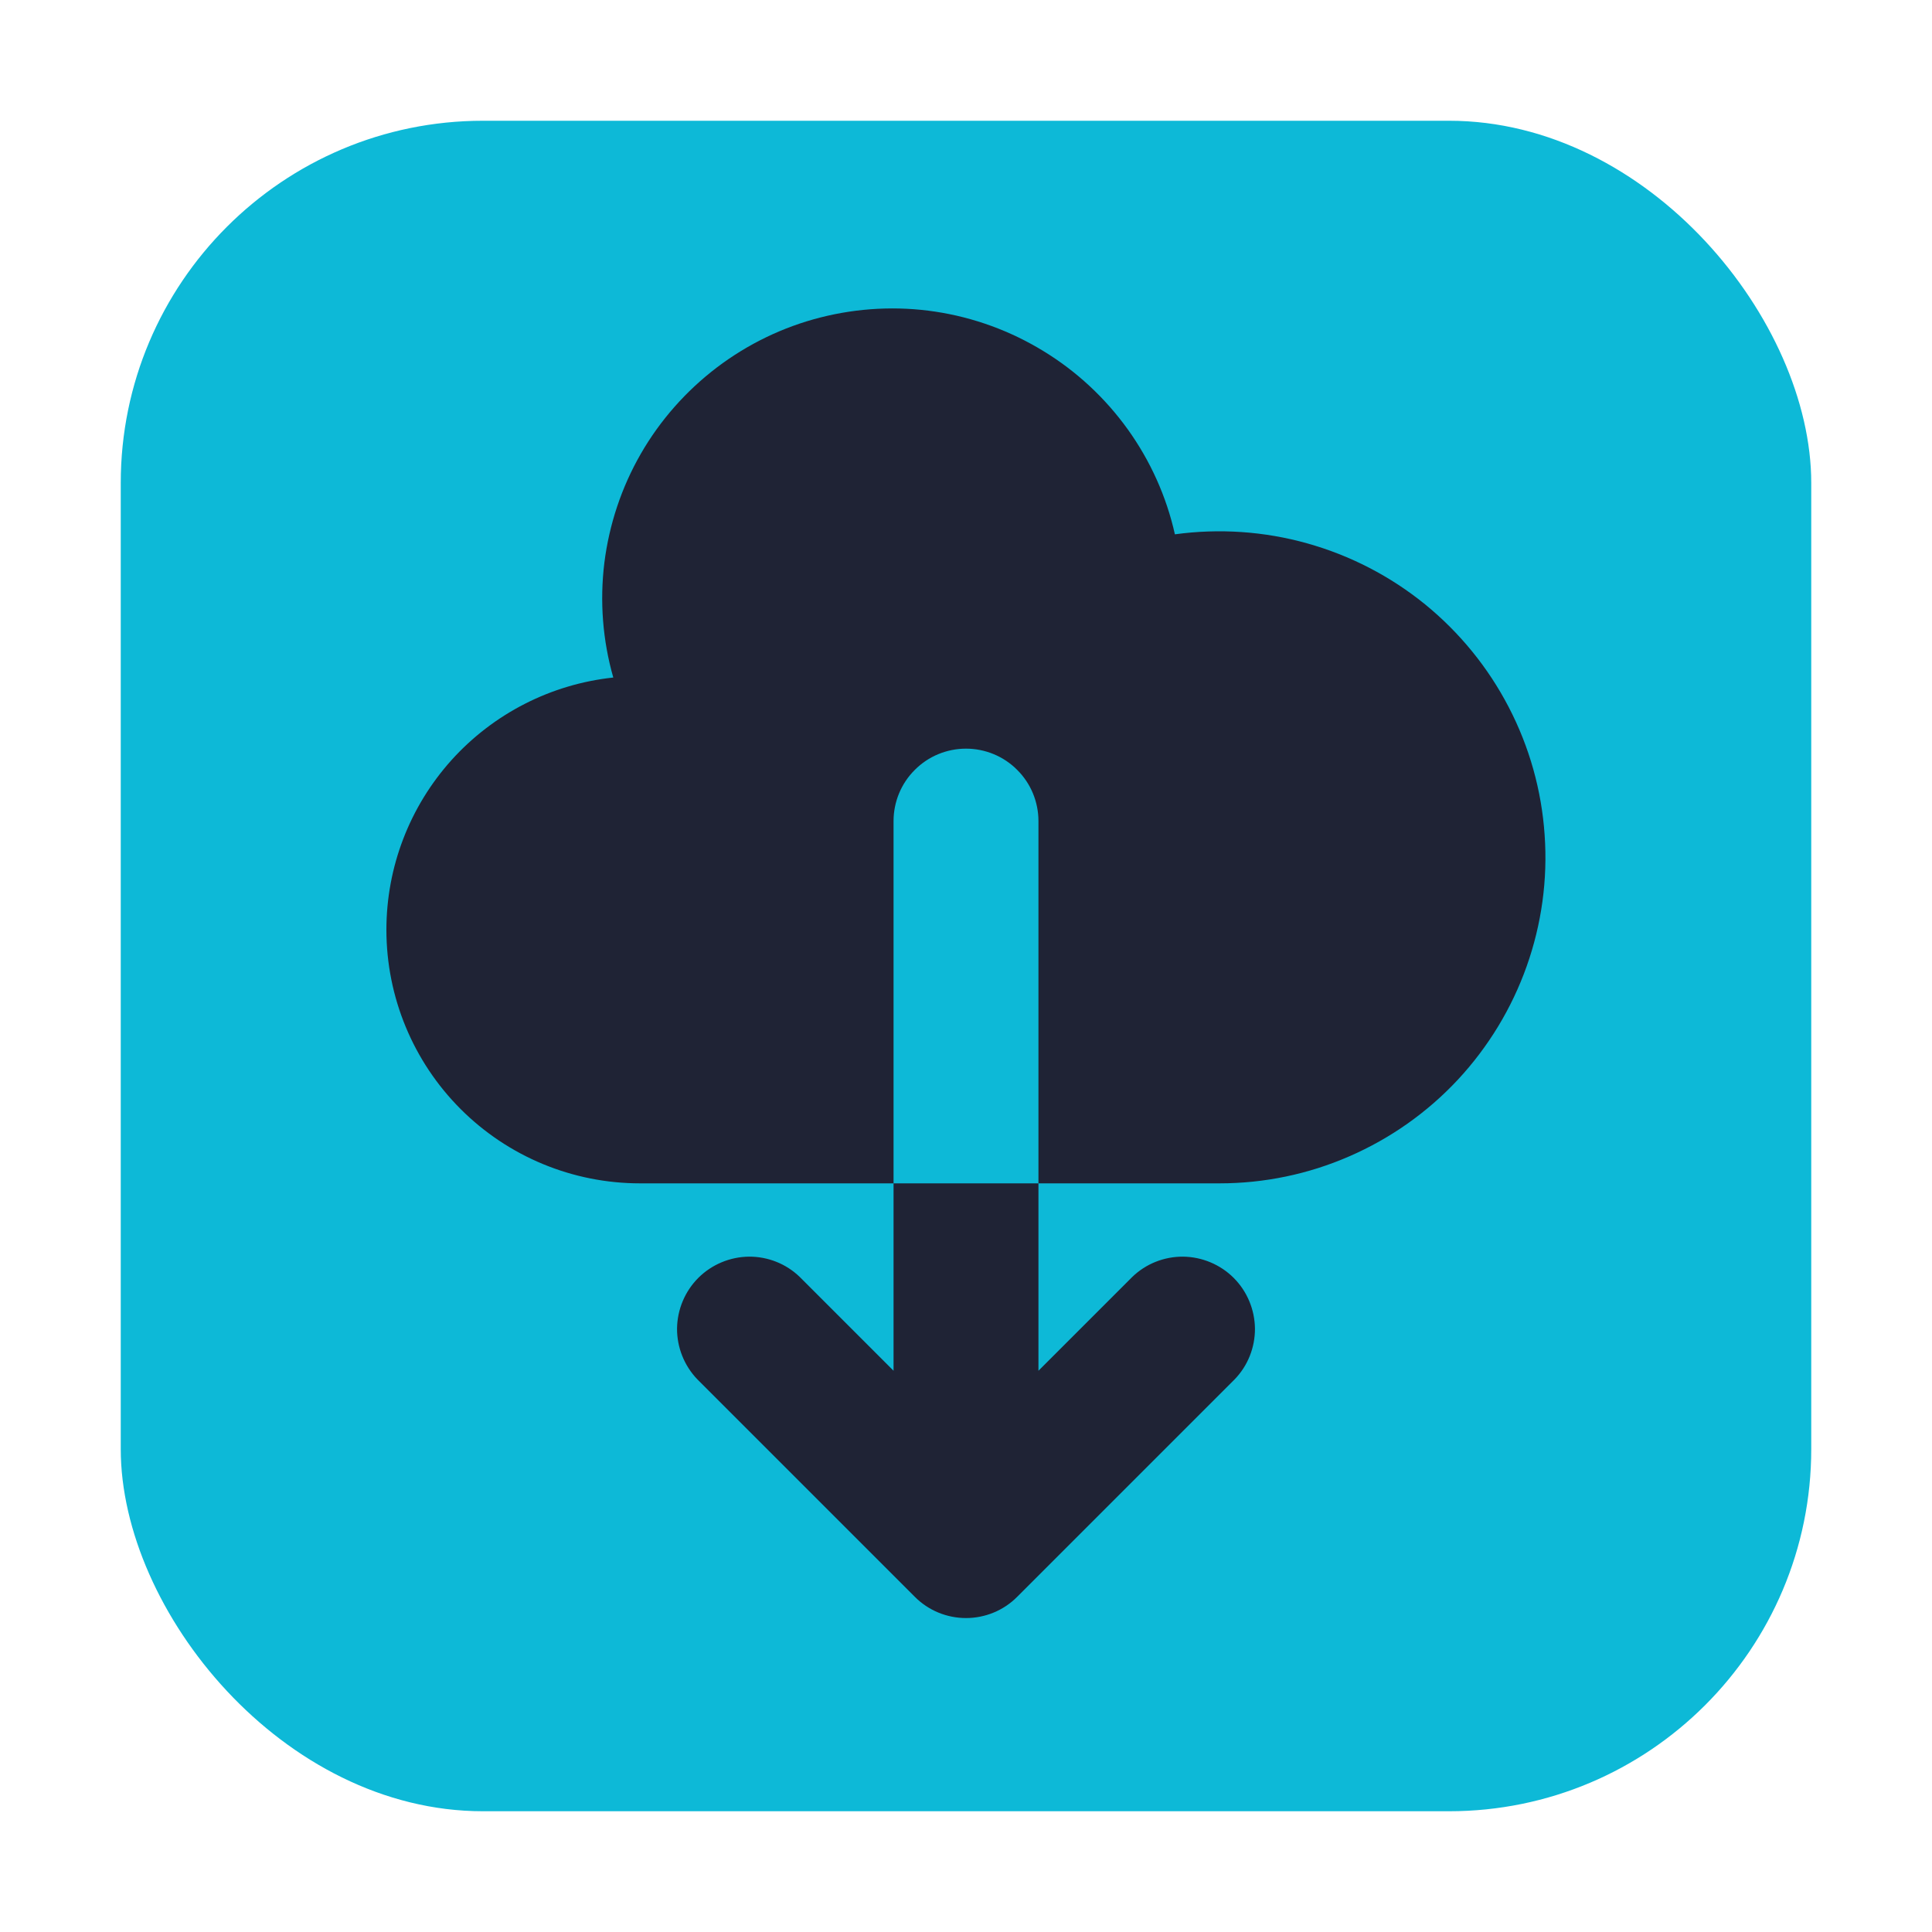 <svg width="16" height="16" viewBox="0 0 16 16" fill="none" xmlns="http://www.w3.org/2000/svg">
<rect x="1" y="1" width="14" height="14" rx="3" fill="#0db9d7"/>
<path fill-rule="evenodd" clip-rule="evenodd" d="M3.2 7.7C3.2 8.257 3.421 8.791 3.815 9.185C4.209 9.579 4.743 9.8 5.3 9.8H7.4V11.352L6.624 10.576C6.511 10.466 6.359 10.406 6.202 10.407C6.045 10.409 5.894 10.472 5.783 10.583C5.672 10.694 5.609 10.845 5.607 11.002C5.606 11.159 5.667 11.311 5.776 11.424L7.576 13.224C7.688 13.337 7.841 13.4 8 13.4C8.159 13.4 8.312 13.337 8.424 13.224L10.224 11.424C10.334 11.311 10.394 11.159 10.393 11.002C10.391 10.845 10.328 10.694 10.217 10.583C10.106 10.472 9.955 10.409 9.798 10.407C9.641 10.406 9.489 10.466 9.376 10.576L8.6 11.352V9.8H10.1C10.47 9.8 10.836 9.724 11.175 9.576C11.515 9.428 11.82 9.213 12.073 8.942C12.325 8.671 12.519 8.352 12.643 8.003C12.767 7.654 12.818 7.284 12.792 6.915C12.767 6.546 12.666 6.186 12.495 5.857C12.325 5.529 12.089 5.239 11.802 5.005C11.515 4.772 11.183 4.6 10.826 4.5C10.47 4.4 10.097 4.375 9.73 4.425C9.66 4.112 9.527 3.817 9.34 3.556C9.153 3.296 8.916 3.075 8.642 2.908C8.368 2.74 8.064 2.629 7.747 2.581C7.43 2.533 7.106 2.55 6.795 2.629C6.484 2.708 6.193 2.849 5.937 3.043C5.682 3.237 5.467 3.48 5.307 3.758C5.147 4.036 5.045 4.343 5.005 4.661C4.966 4.98 4.991 5.303 5.079 5.611C4.563 5.666 4.086 5.91 3.739 6.295C3.392 6.681 3.2 7.181 3.2 7.7V7.7ZM8.6 9.8H7.4V6.8C7.4 6.641 7.463 6.488 7.576 6.376C7.688 6.263 7.841 6.2 8 6.2C8.159 6.2 8.312 6.263 8.424 6.376C8.537 6.488 8.6 6.641 8.6 6.8V9.8Z" fill="#1f2335"/>
</svg>
